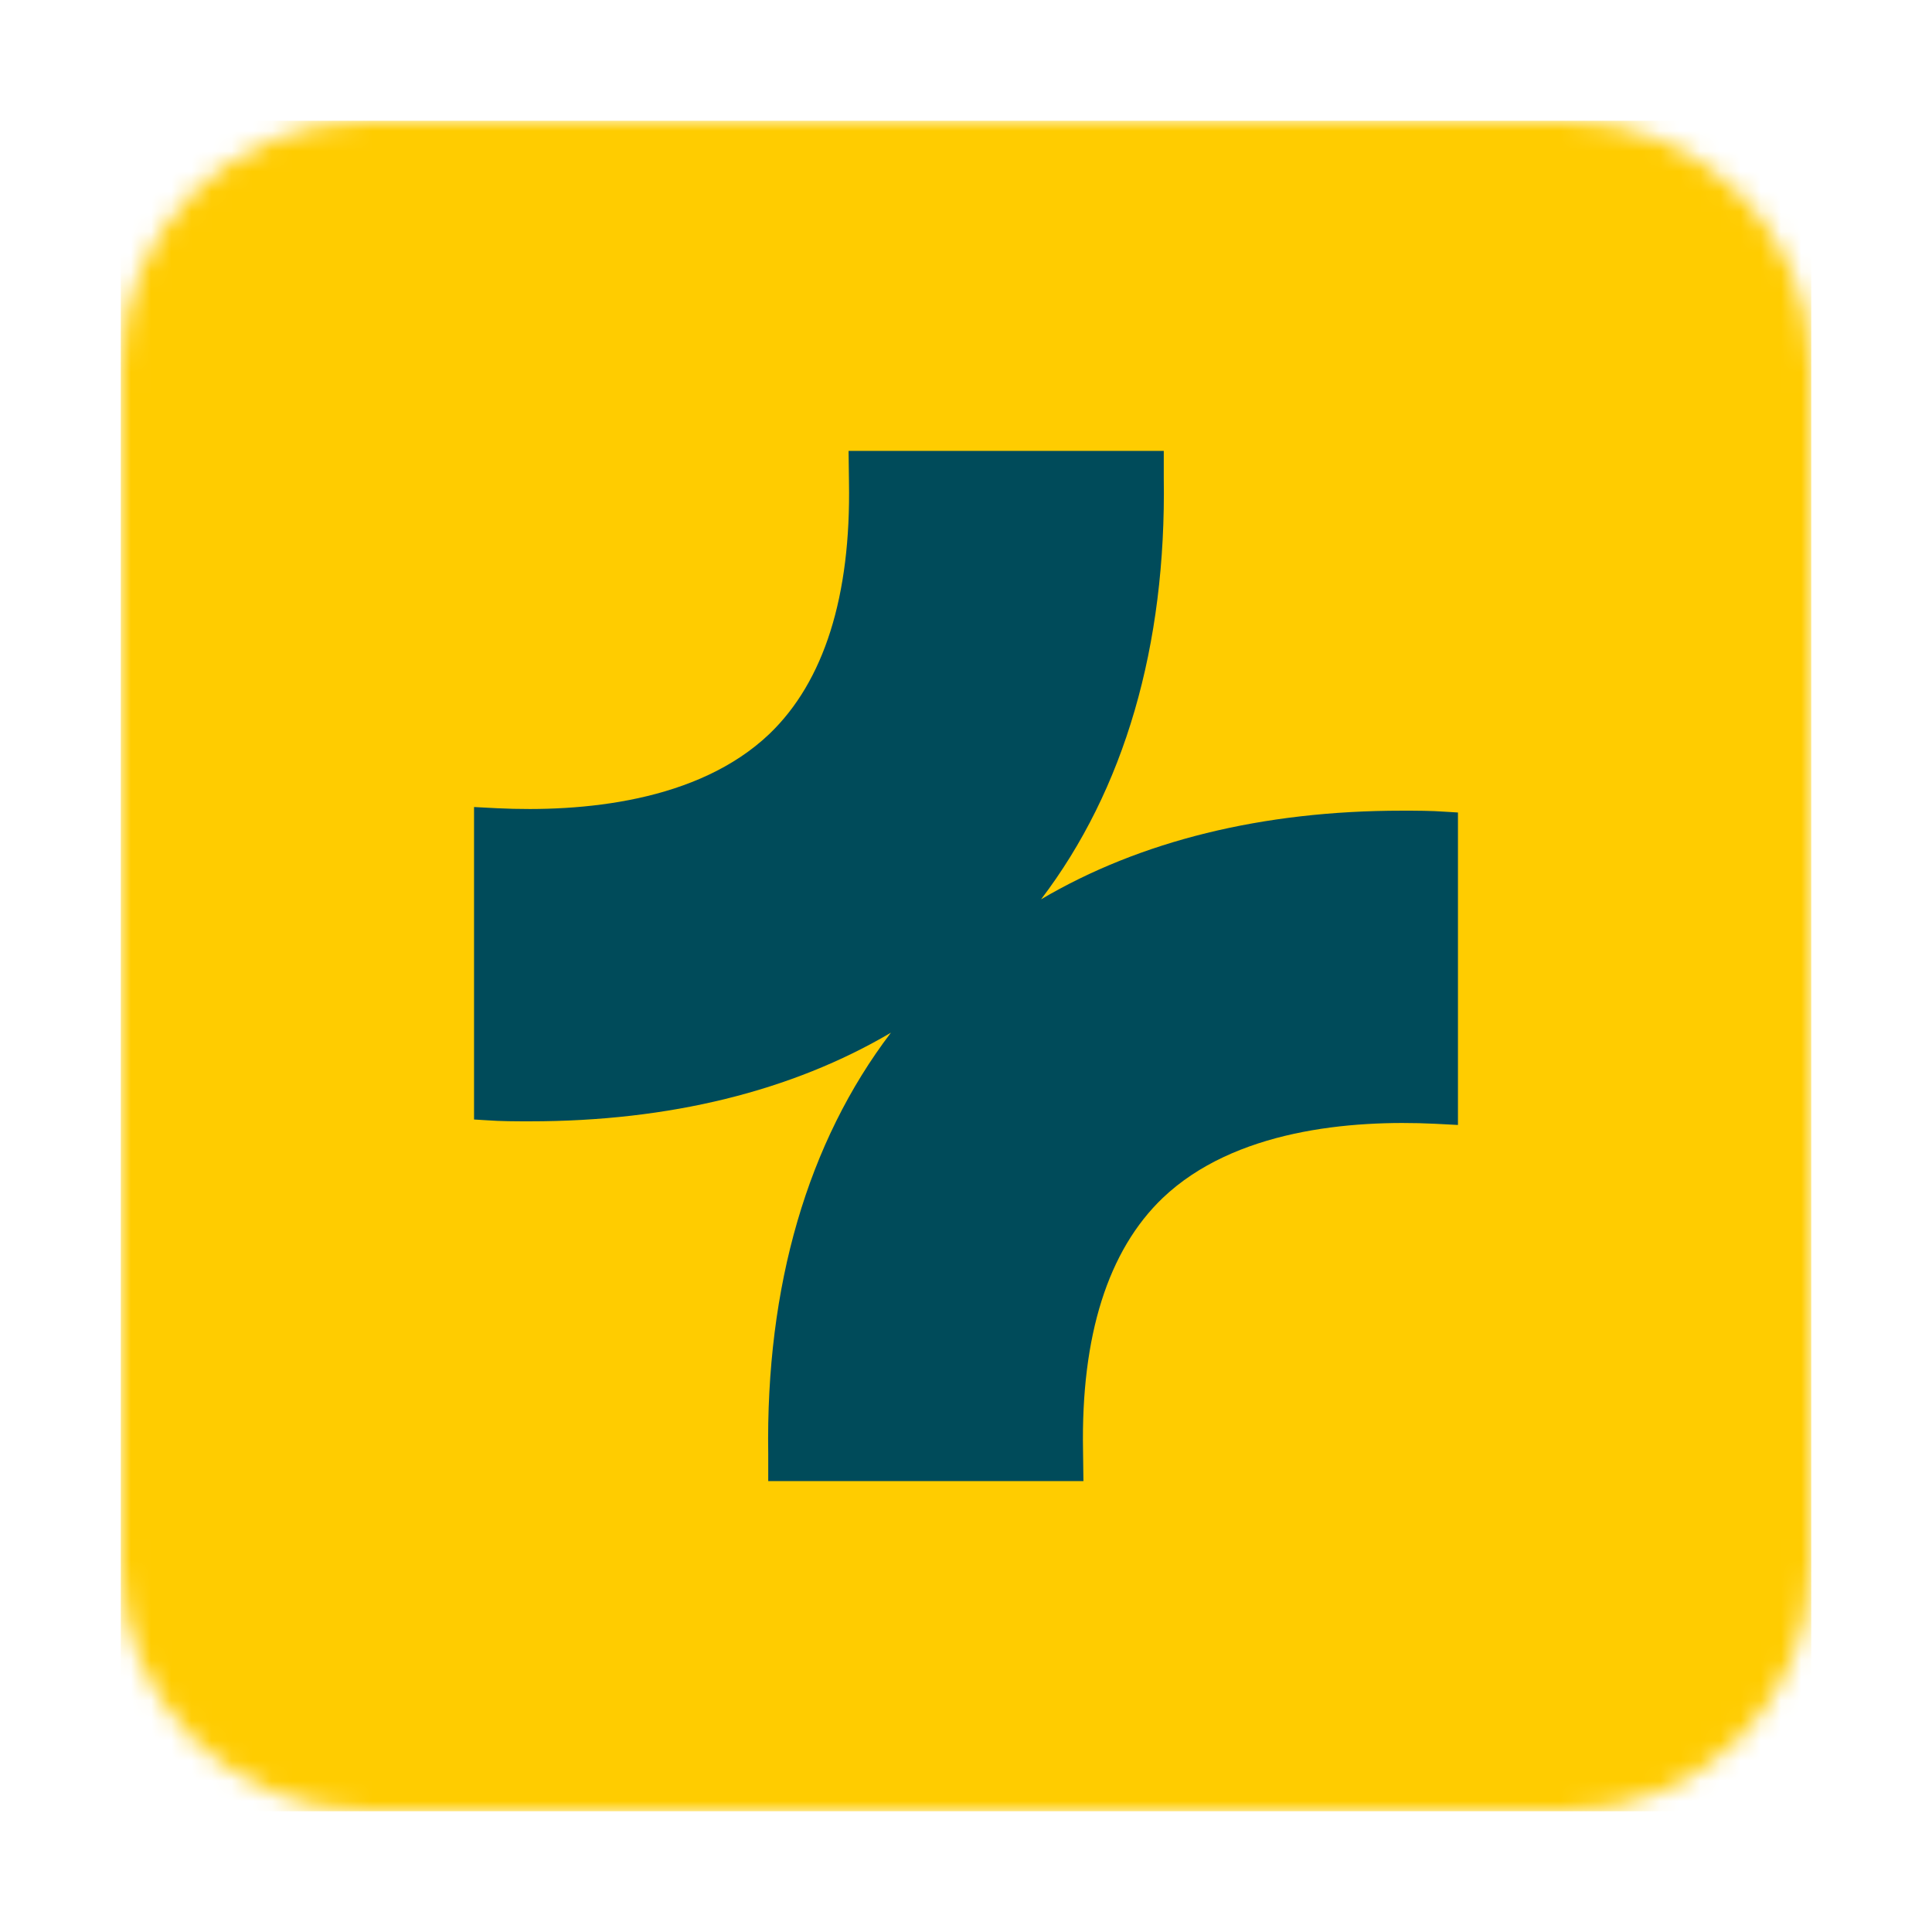 <svg width="96" height="96" viewBox="0 0 96 96" fill="none" xmlns="http://www.w3.org/2000/svg">
<mask id="mask0_30919_1278" style="mask-type:alpha" maskUnits="userSpaceOnUse" x="6" y="6" width="84" height="84">
<path d="M6 18.25C6 11.485 11.485 6 18.25 6H77.75C84.516 6 90 11.485 90 18.25V77.75C90 84.516 84.516 90 77.75 90H18.25C11.485 90 6 84.516 6 77.75V18.25Z" fill="white"/>
</mask>
<g mask="url(#mask0_30919_1278)">
<rect width="84" height="84" transform="translate(6 6)" fill="#FFCC00"/>
<path d="M71.827 40.335C71.108 40.282 70.385 40.282 69.665 40.282C62.74 40.282 56.657 41.783 51.73 44.687C55.868 39.248 57.956 32.107 57.827 23.736V22.406H42.165L42.185 23.942C42.287 29.621 40.949 33.869 38.222 36.477C34.67 39.854 28.908 40.366 24.686 40.16L23.555 40.101V55.627L24.173 55.665C24.892 55.718 25.615 55.718 26.334 55.718C33.26 55.718 39.343 54.217 44.27 51.313C40.132 56.752 38.044 63.893 38.173 72.264V73.594H53.835L53.815 72.058C53.713 66.379 55.051 62.131 57.778 59.523C61.33 56.146 67.092 55.634 71.314 55.84L72.445 55.899V40.373L71.827 40.335Z" fill="#004B5A"/>
</g>
</svg>
